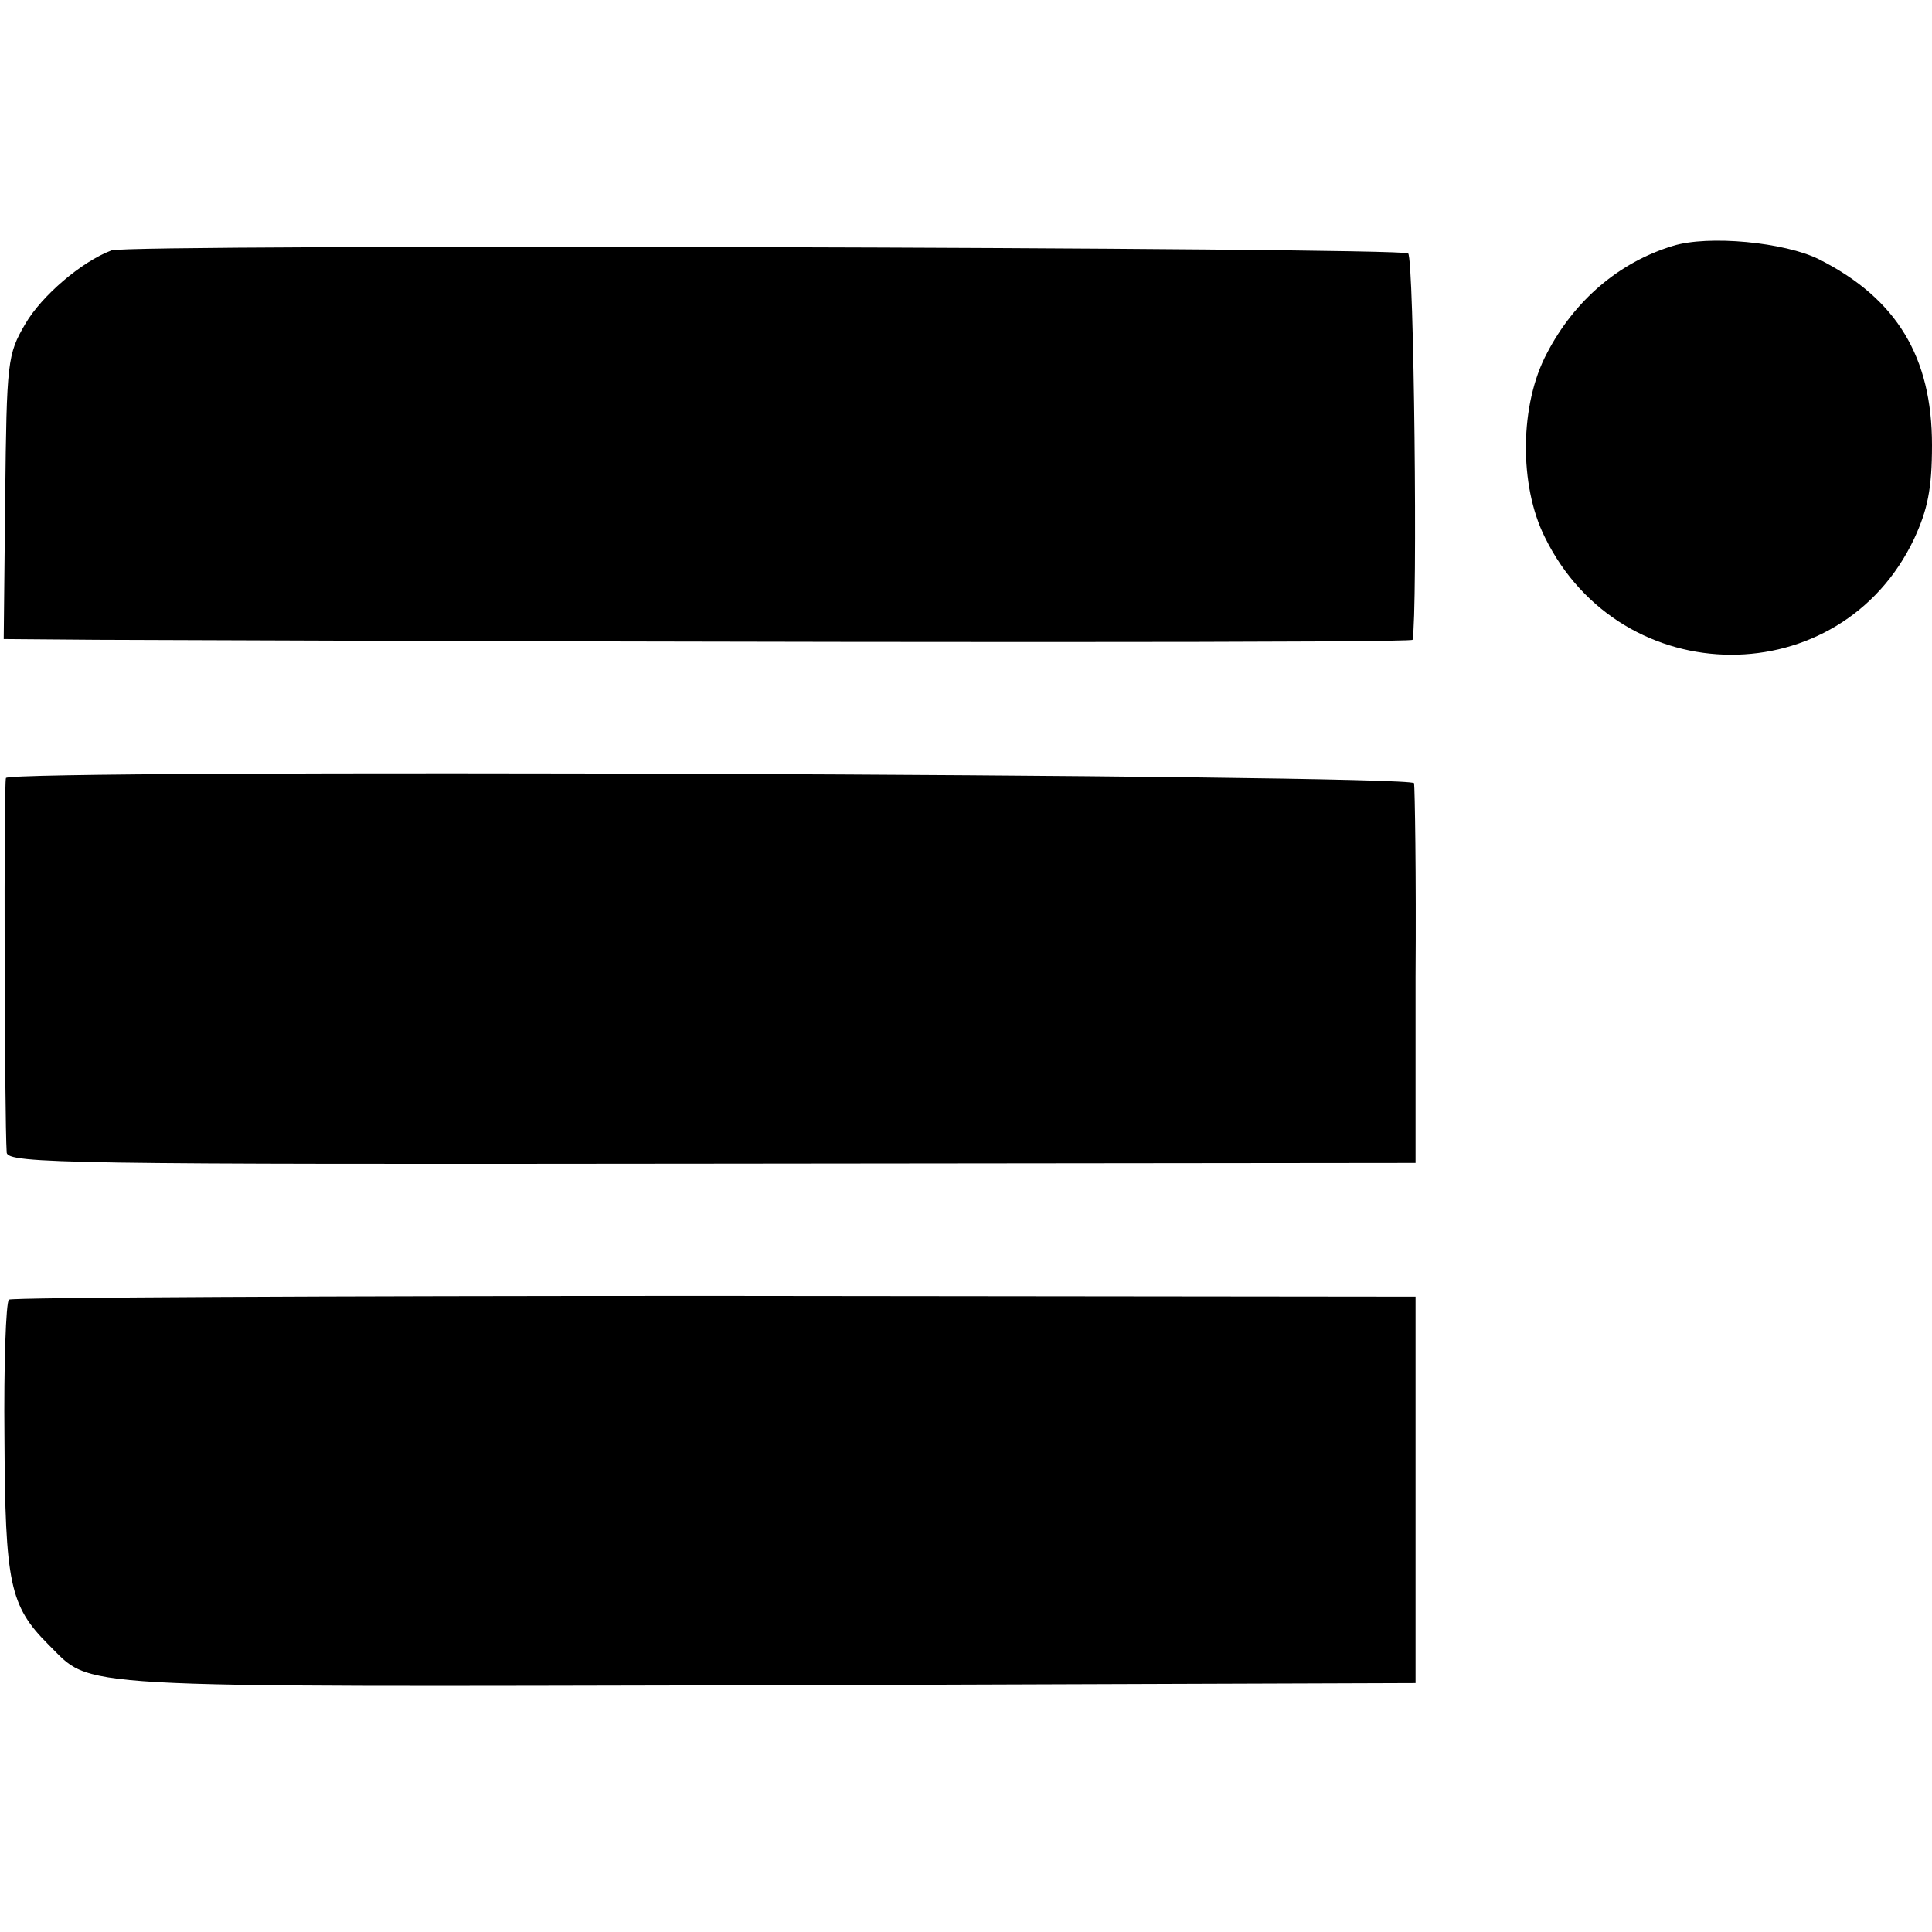 <?xml version="1.0" standalone="no"?>
<!DOCTYPE svg PUBLIC "-//W3C//DTD SVG 20010904//EN"
 "http://www.w3.org/TR/2001/REC-SVG-20010904/DTD/svg10.dtd">
<svg version="1.0" xmlns="http://www.w3.org/2000/svg"
 width="260pt" height="260pt" viewBox="0 0 260 260"
 preserveAspectRatio="xMidYMid meet">
<g transform="translate(0,260) scale(0.1,-0.1)"
fill="#000000" stroke="none">
<path d="M2251 2269 c-72 -22 -132 -73 -169 -144 -37 -69 -38 -178 -3 -248
103 -210 398 -211 497 -2 18 39 24 67 24 126 0 118 -47 197 -152 250 -46 23
-149 33 -197 18z"/>
<path d="M150 2263 c-40 -15 -94 -61 -116 -99 -24 -41 -25 -50 -27 -233 l-2
-191 125 -1 c1023 -4 1770 -4 1771 0 7 39 2 514 -6 520 -12 8 -1723 13 -1745
4z"/>
<path d="M8 1553 c-3 -7 -2 -457 1 -504 1 -15 85 -16 949 -15 l947 1 0 250 c1
138 -1 255 -2 261 -4 12 -1890 19 -1895 7z"/>
<path d="M12 851 c-4 -4 -7 -87 -6 -186 1 -196 7 -226 59 -278 61 -60 10 -57
965 -55 l875 3 0 260 0 260 -943 1 c-518 0 -946 -2 -950 -5z"/>
</g>
</svg>
